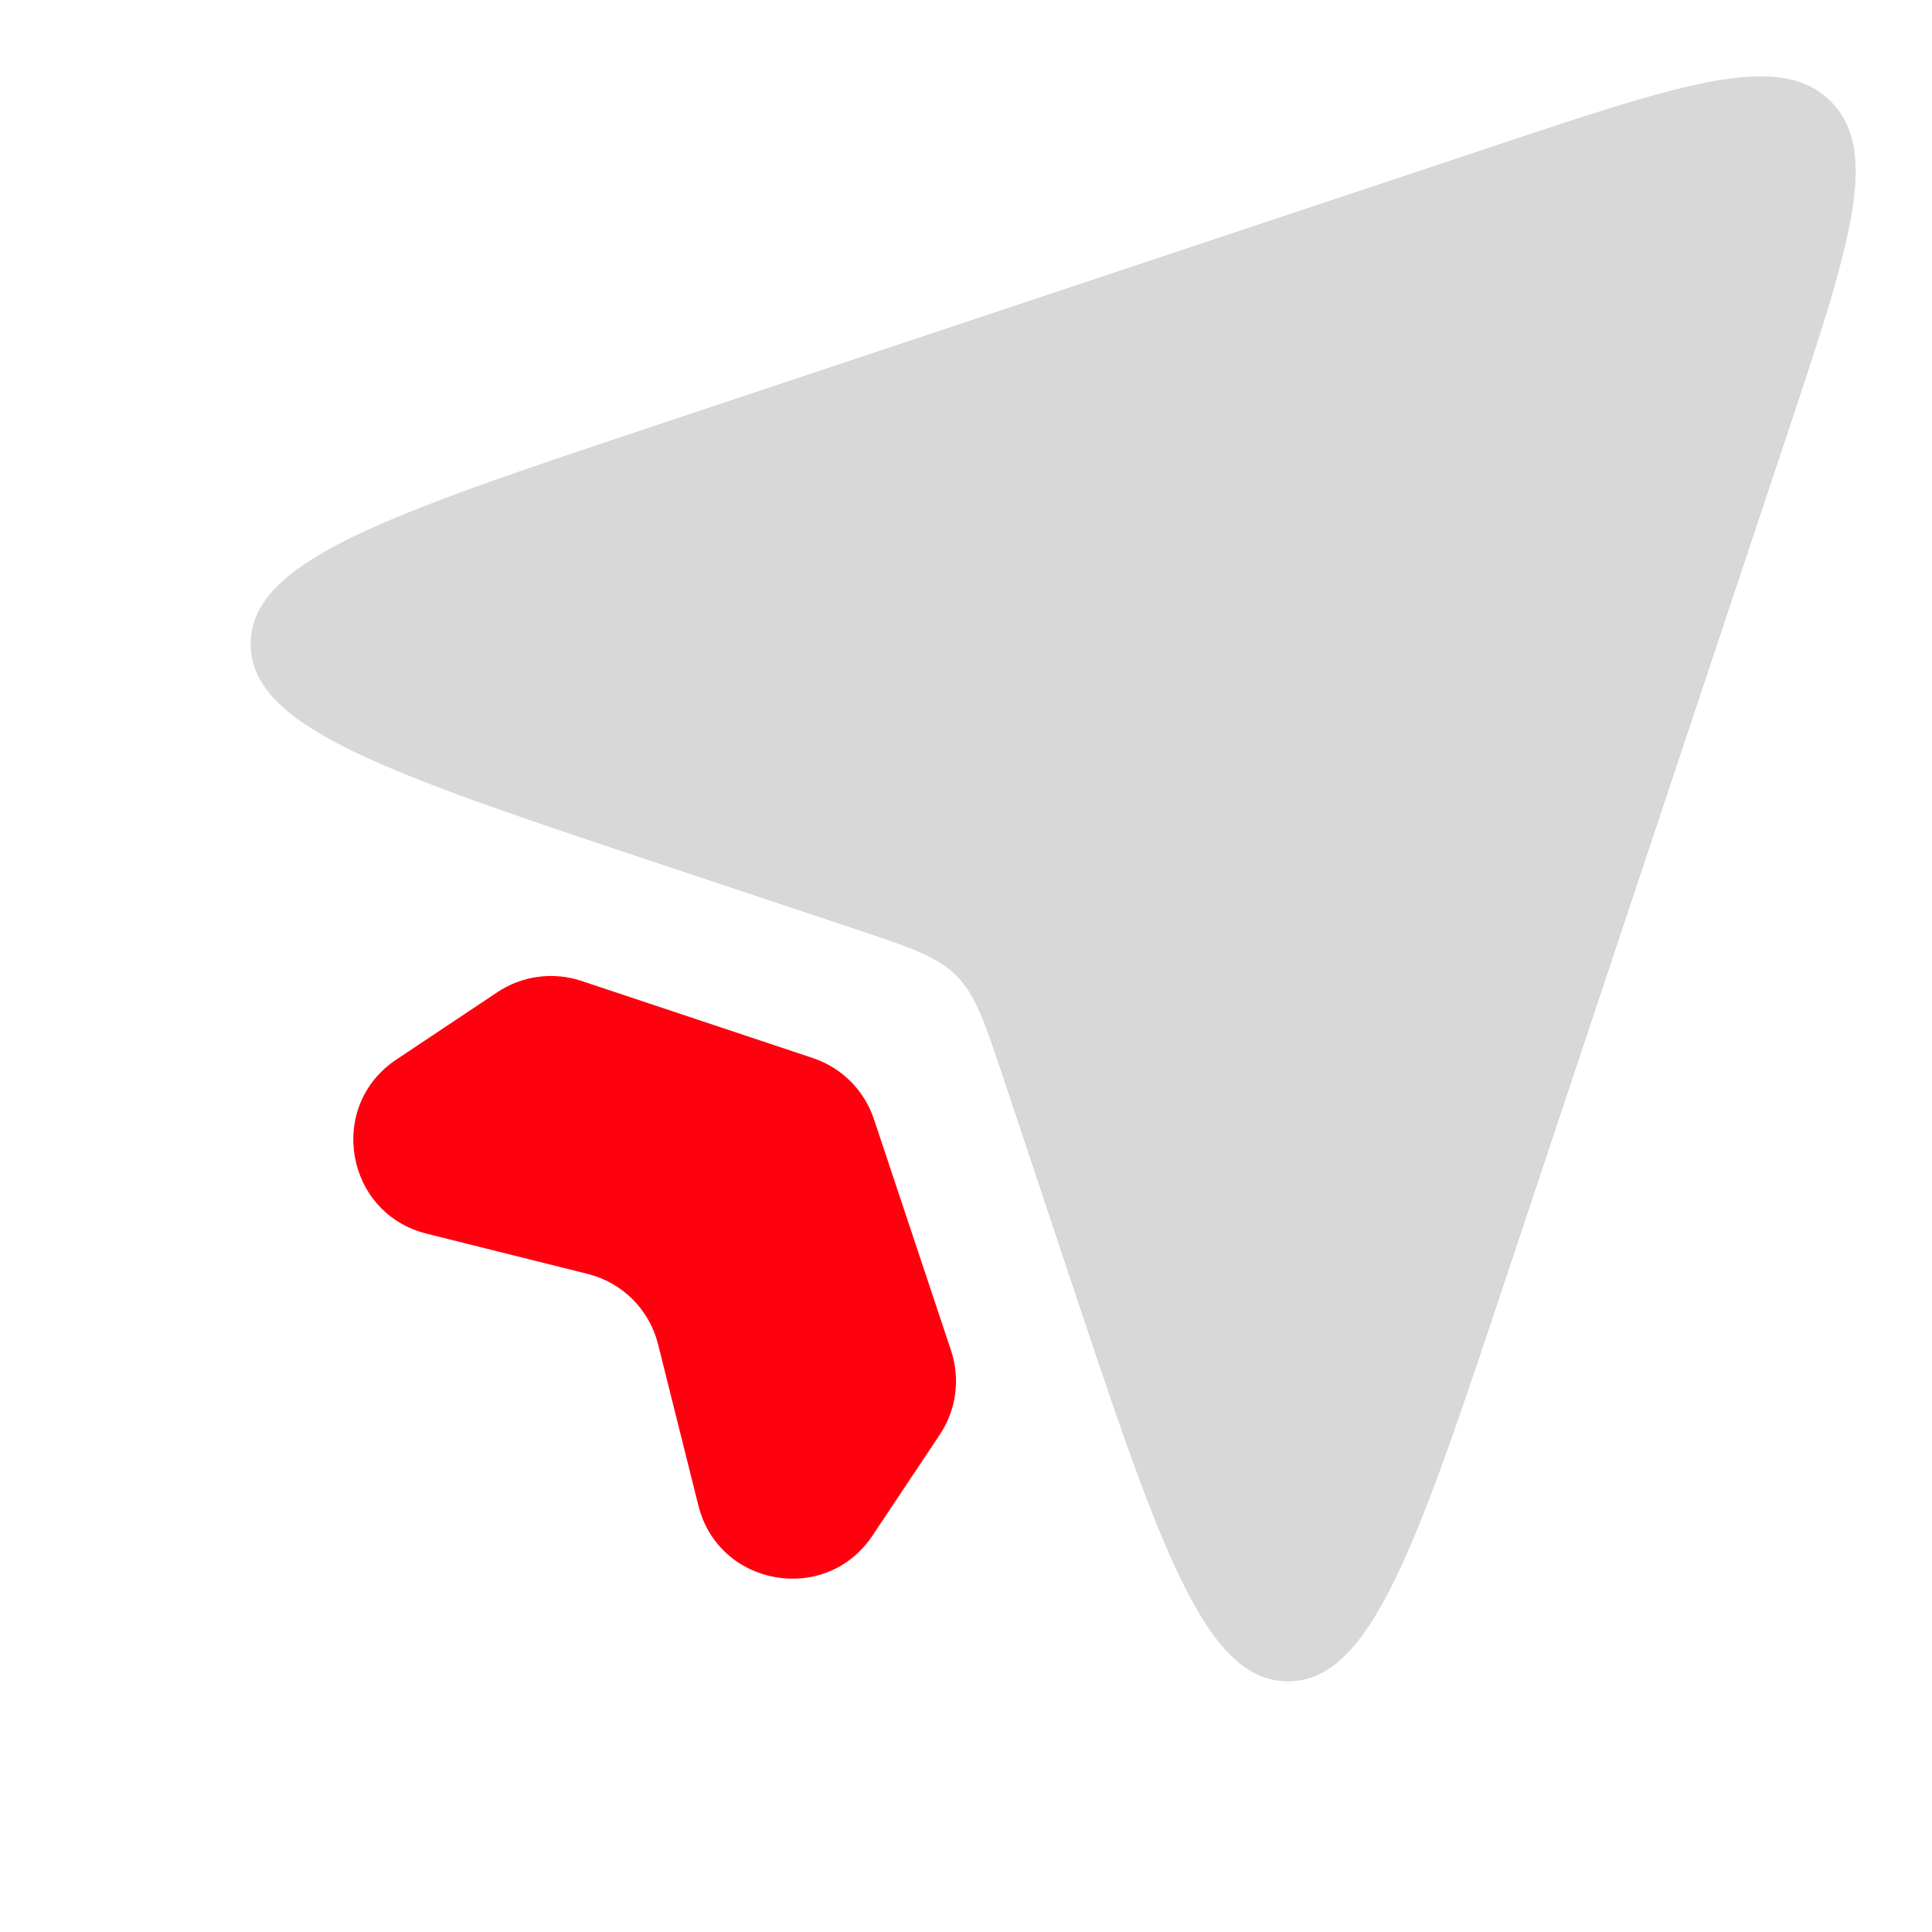<?xml version="1.0" encoding="UTF-8"?> <svg xmlns="http://www.w3.org/2000/svg" width="200" height="200" viewBox="0 0 200 200" fill="none"><path d="M68.305 89.435L88.616 96.205C94.202 98.067 96.995 98.998 98.998 101.002C101.002 103.005 101.933 105.798 103.795 111.384L110.565 131.695C119.978 159.933 124.684 174.053 133.333 174.053C141.982 174.053 146.689 159.933 156.102 131.695L184.821 45.537C191.444 25.667 194.756 15.733 189.512 10.488C184.267 5.244 174.333 8.556 154.463 15.179L68.305 43.898C40.067 53.311 25.947 58.018 25.947 66.667C25.947 75.316 40.067 80.022 68.305 89.435Z" fill="#D8D8D8"></path><path d="M84.145 109.53L60.195 101.547C57.268 100.571 54.054 101.001 51.486 102.713L41.031 109.683C33.808 114.499 35.731 125.599 44.153 127.705L60.846 131.878C64.429 132.774 67.226 135.571 68.122 139.154L72.295 155.847C74.401 164.269 85.501 166.192 90.317 158.969L97.287 148.514C98.999 145.946 99.429 142.732 98.453 139.805L90.47 115.855C89.475 112.868 87.132 110.525 84.145 109.53Z" fill="#FF000F"></path></svg> 
